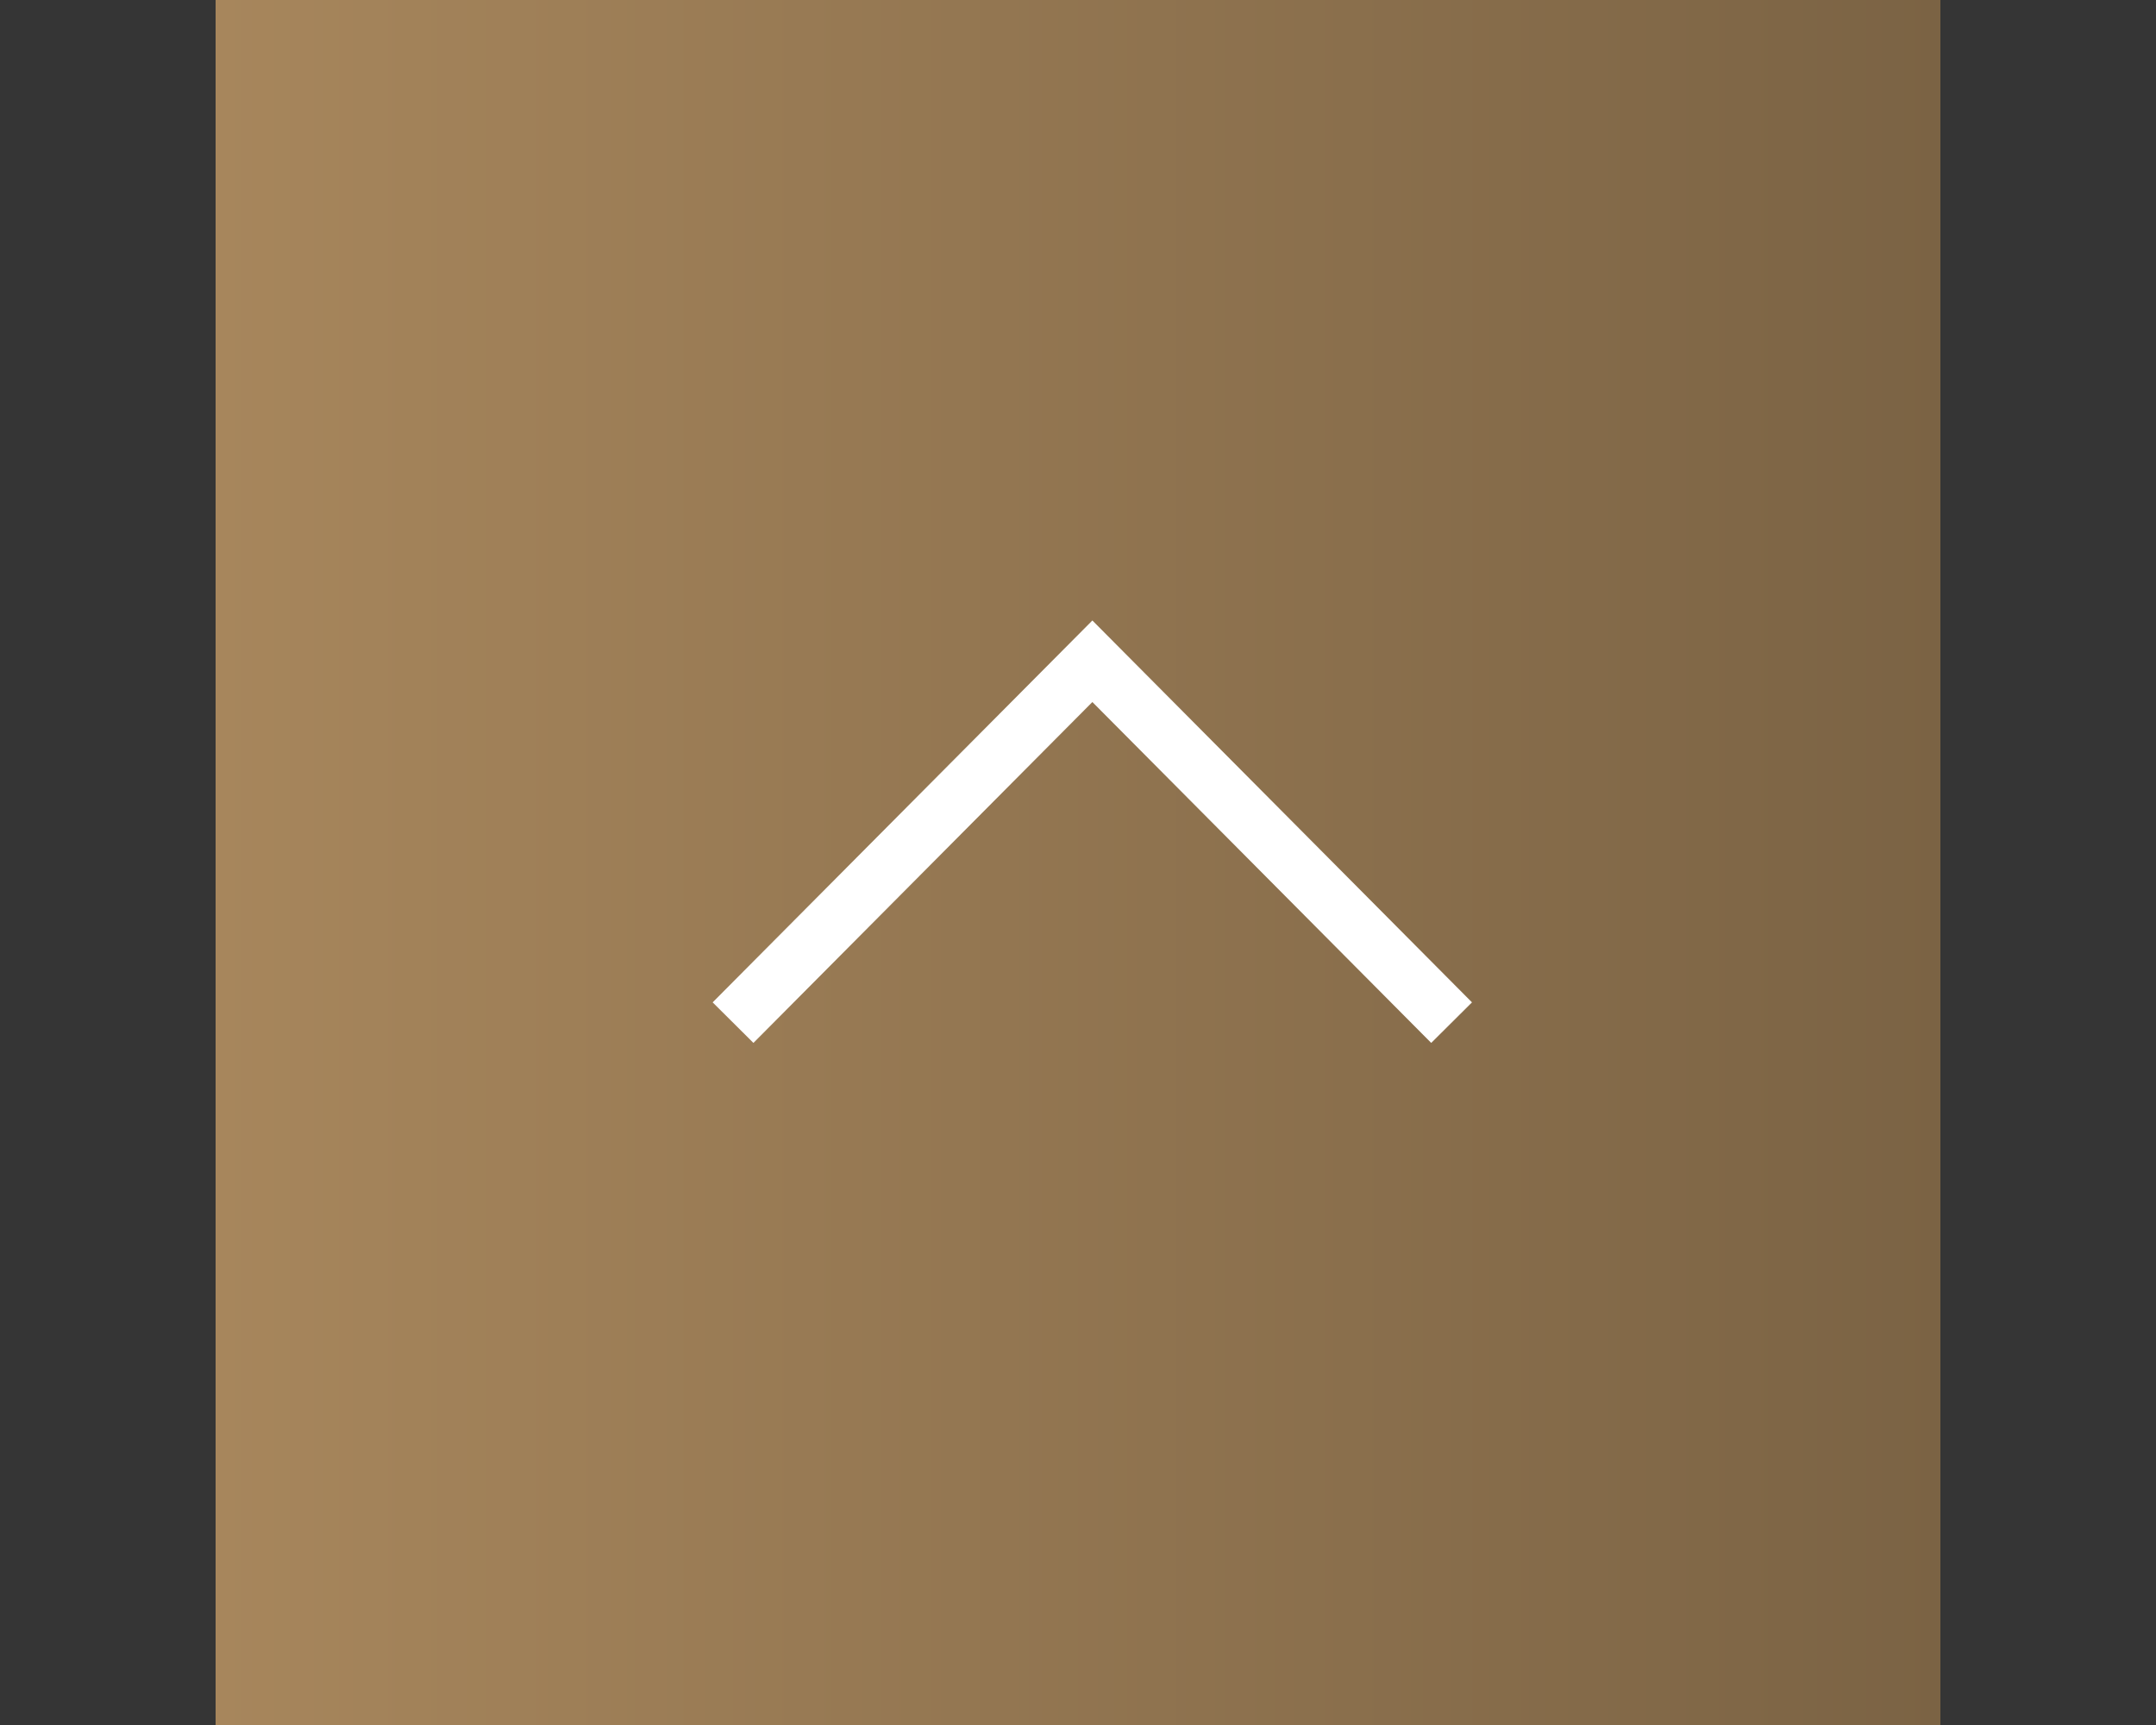 <svg id="pagetop_sp.svg" xmlns="http://www.w3.org/2000/svg" xmlns:xlink="http://www.w3.org/1999/xlink" width="150" height="120" viewBox="0 0 150 120">
  <rect x="0" y="0" width="150" height="120" fill="#333333" stroke="none"/>
  <defs>
    <style>
      .cls-1 {
        fill: #fff;
        fill-opacity: 0.01;
      }

      .cls-2 {
        fill: url(#linear-gradient);
      }

      .cls-3 {
        fill: none;
        stroke: #fff;
        stroke-width: 4px;
        fill-rule: evenodd;
      }
    </style>
    <linearGradient id="linear-gradient" x1="15" y1="60" x2="135" y2="60" gradientUnits="userSpaceOnUse">
      <stop offset="0" stop-color="#a7865c"/>
      <stop offset="1" stop-color="#7b6344"/>
    </linearGradient>
  </defs>
  <rect id="bg_消さない" data-name="bg※消さない" class="cls-1" width="150" height="120"/>
  <rect id="bg_消さない-2" data-name="bg※消さない" class="cls-2" x="15" width="120" height="120"/>
  <g id="pagetop">
    <path id="長方形_536" data-name="長方形 536" class="cls-3" d="M767,1152.14L792,1127l24.992,25.14" transform="translate(-716 -1081)"/>
  </g>
</svg>
